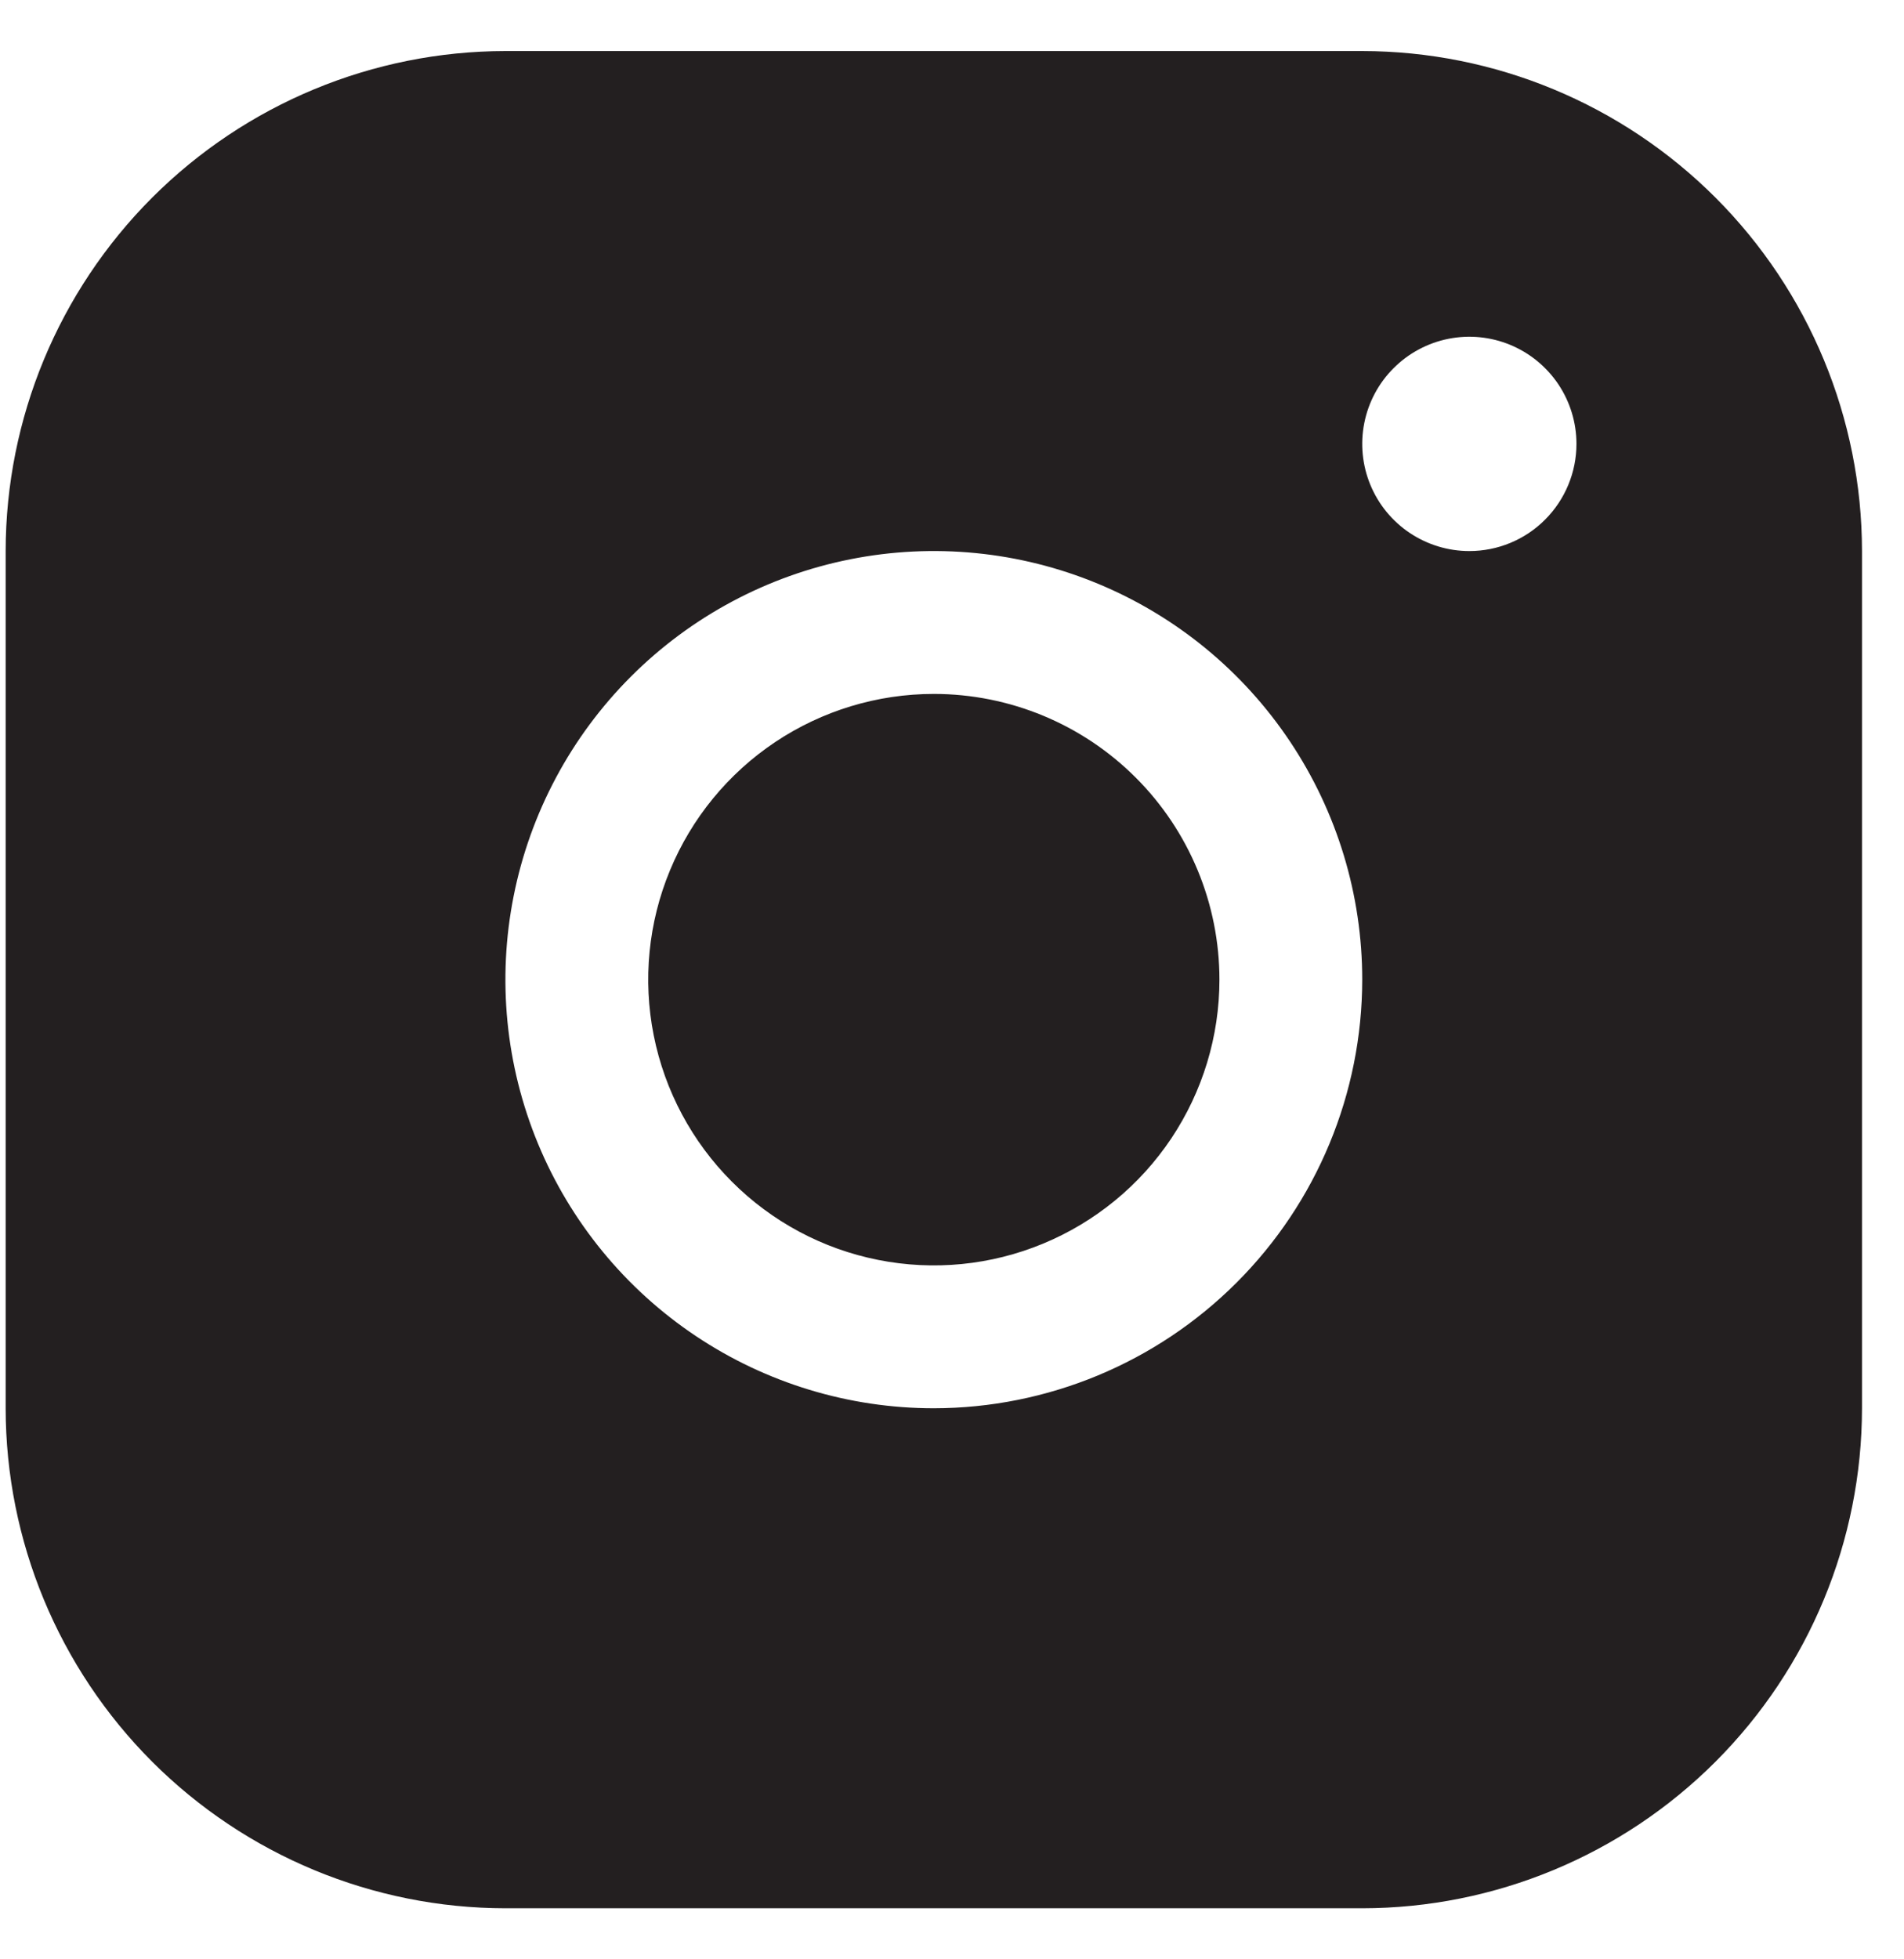 <svg width="35" height="36" viewBox="0 0 35 36" fill="none" xmlns="http://www.w3.org/2000/svg">
<path d="M25.041 0.938H9.291C6.855 0.94 4.52 1.909 2.797 3.631C1.075 5.354 0.106 7.689 0.104 10.125V25.875C0.106 28.311 1.075 30.646 2.797 32.369C4.52 34.091 6.855 35.06 9.291 35.062H25.041C27.477 35.06 29.812 34.091 31.535 32.369C33.257 30.646 34.226 28.311 34.228 25.875V10.125C34.226 7.689 33.257 5.354 31.535 3.631C29.812 1.909 27.477 0.94 25.041 0.938ZM17.166 25.875C15.608 25.875 14.086 25.413 12.791 24.548C11.496 23.683 10.486 22.453 9.89 21.014C9.294 19.575 9.138 17.991 9.442 16.464C9.746 14.936 10.496 13.533 11.598 12.431C12.699 11.33 14.102 10.58 15.63 10.276C17.157 9.972 18.741 10.128 20.18 10.724C21.619 11.32 22.849 12.33 23.714 13.625C24.579 14.92 25.041 16.442 25.041 18C25.039 20.088 24.209 22.09 22.732 23.566C21.256 25.042 19.254 25.873 17.166 25.875ZM27.01 10.125C26.62 10.125 26.24 10.009 25.916 9.793C25.592 9.577 25.34 9.269 25.191 8.91C25.042 8.55 25.003 8.154 25.079 7.772C25.155 7.39 25.342 7.039 25.618 6.764C25.893 6.489 26.244 6.301 26.626 6.225C27.008 6.149 27.403 6.188 27.763 6.337C28.123 6.486 28.43 6.739 28.647 7.062C28.863 7.386 28.979 7.767 28.979 8.156C28.979 8.678 28.771 9.179 28.402 9.548C28.033 9.918 27.532 10.125 27.01 10.125ZM22.416 18C22.416 19.038 22.108 20.053 21.531 20.917C20.954 21.78 20.134 22.453 19.175 22.85C18.216 23.248 17.16 23.352 16.142 23.149C15.123 22.947 14.188 22.447 13.454 21.712C12.72 20.978 12.22 20.043 12.017 19.024C11.814 18.006 11.918 16.95 12.316 15.991C12.713 15.032 13.386 14.212 14.249 13.635C15.113 13.058 16.128 12.75 17.166 12.75C18.558 12.75 19.894 13.303 20.878 14.288C21.863 15.272 22.416 16.608 22.416 18Z" fill="#231F20"/>
</svg>
